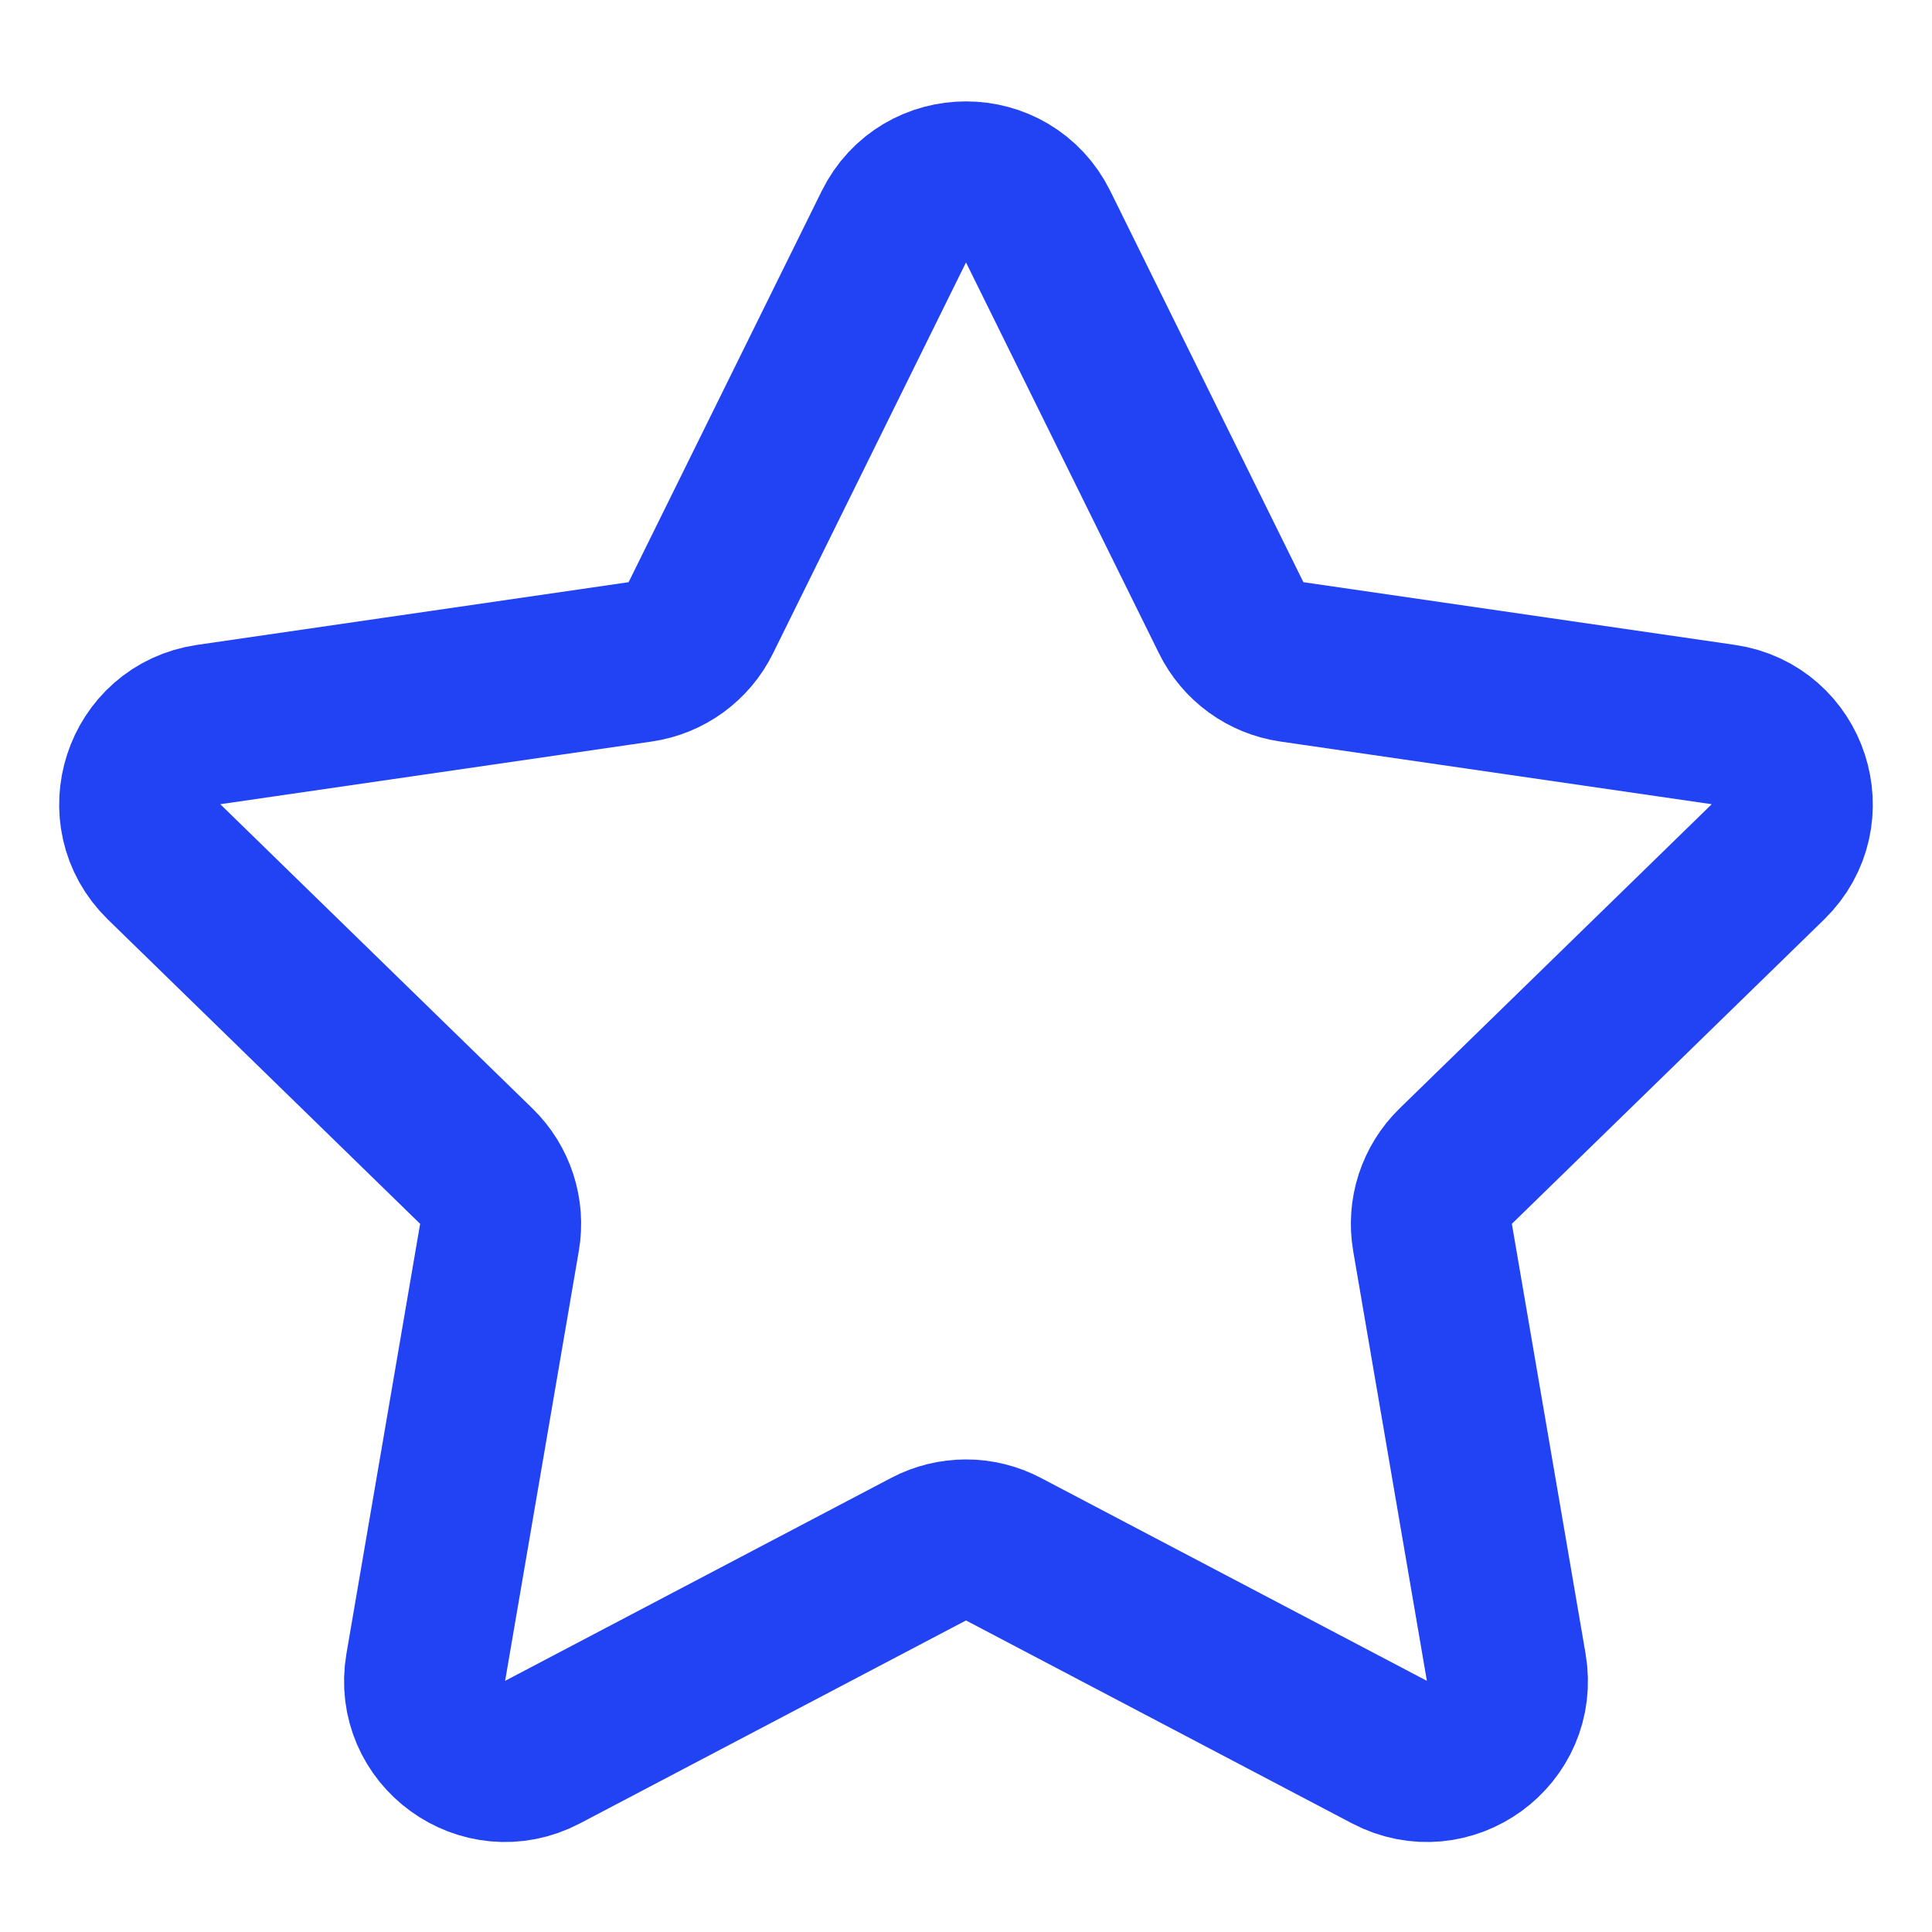 <svg xmlns="http://www.w3.org/2000/svg" width="42" height="42" viewBox="0 0 42 42" fill="none"><g clip-path="url(#clip0_9662_3825)"><path d="M19.431 4.93C20.073 3.629 21.927 3.629 22.569 4.93L26.765 13.43C27.02 13.947 27.512 14.305 28.082 14.388L37.463 15.751C38.898 15.959 39.472 17.723 38.433 18.736L31.645 25.352C31.233 25.755 31.044 26.334 31.142 26.901L32.744 36.245C32.989 37.674 31.489 38.764 30.205 38.089L21.814 33.678C21.305 33.41 20.695 33.41 20.186 33.678L11.795 38.089C10.511 38.764 9.011 37.674 9.256 36.245L10.858 26.901C10.956 26.334 10.768 25.755 10.355 25.352L3.567 18.736C2.528 17.723 3.101 15.959 4.537 15.751L13.918 14.388C14.488 14.305 14.98 13.947 15.235 13.43L19.431 4.93Z" stroke="#2143F3" stroke-width="3.5"></path></g><defs><clipPath id="clip0_9662_3825"><rect width="42" height="42" fill="white"></rect></clipPath></defs></svg>
